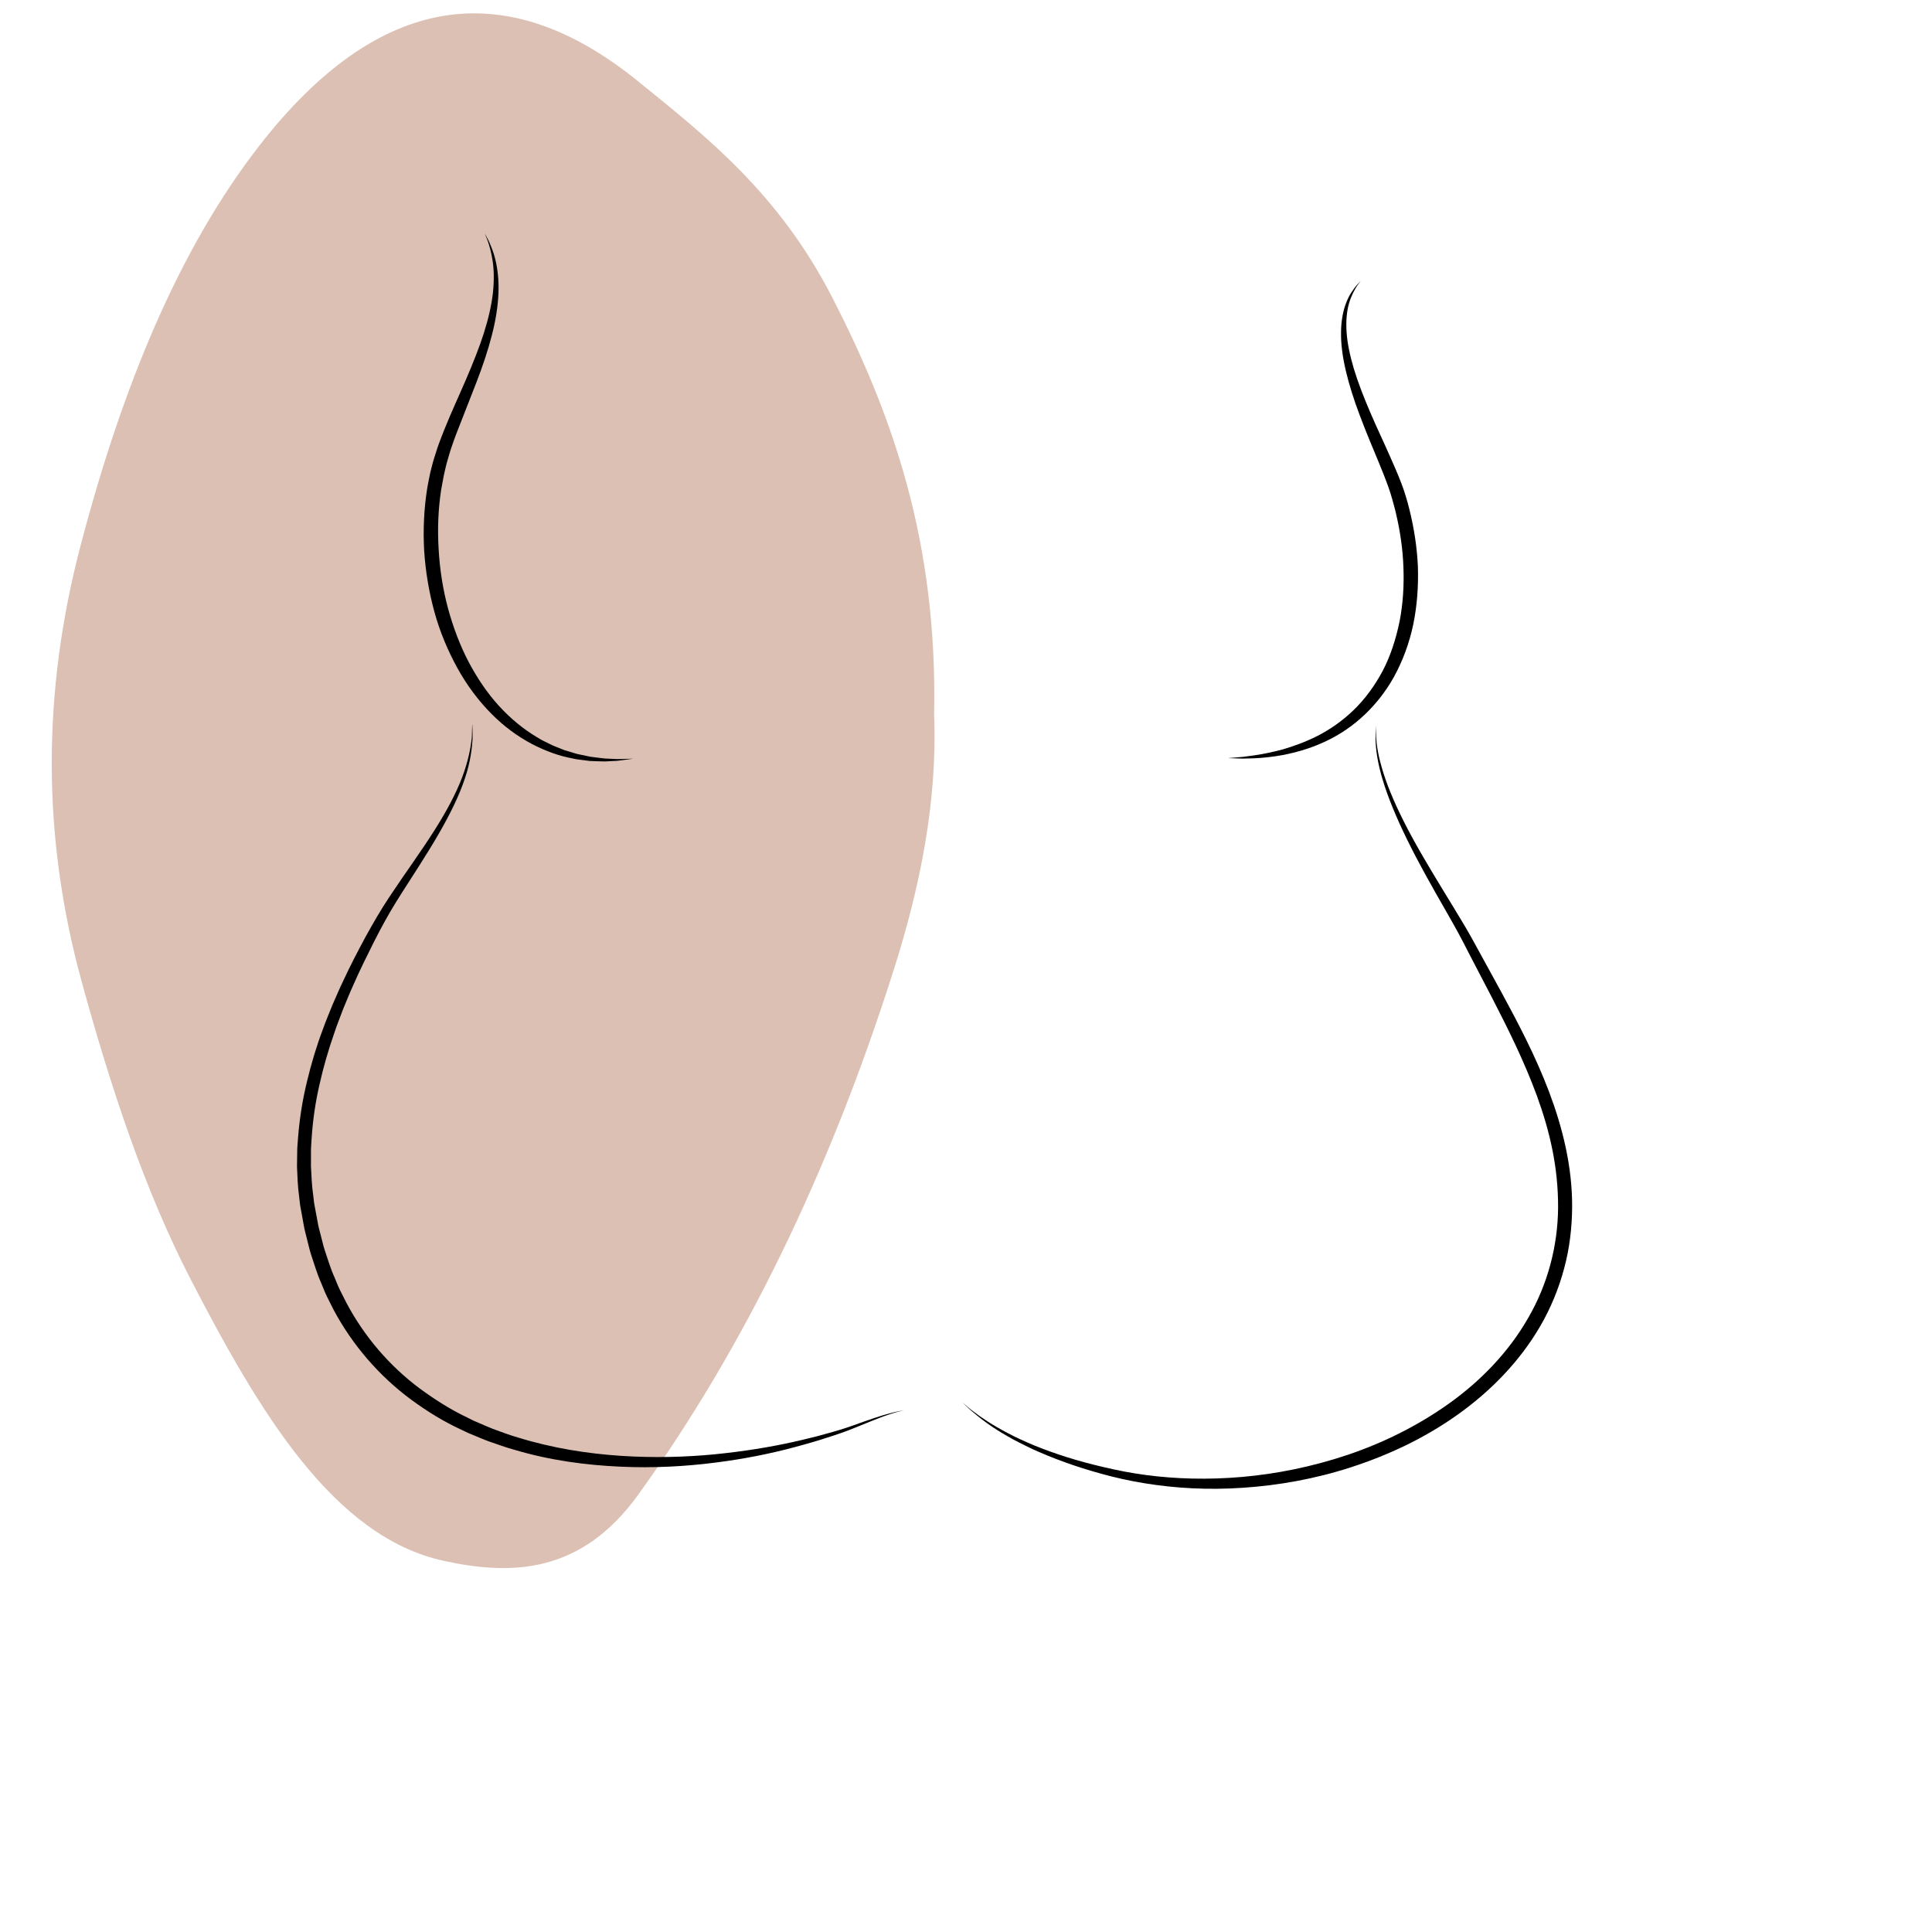 <svg xmlns="http://www.w3.org/2000/svg" viewBox="0 0 566.93 566.93"><defs><style>      .cls-1 {        fill: #dcc0b4;        fill-rule: evenodd;      }    </style></defs><g id="COULEURS"><path class="cls-1" d="M274.1,209.53c1.03,25.55-4.09,50.6-11.73,74.72-19.08,60.23-44.3,111.54-75.01,154.25-16.68,23.2-36.95,23.94-57.19,19.51-32.18-7.04-53.88-43.24-74.23-82.62-13.44-26.02-23.41-56.09-32.04-87.59-11.64-42.52-11.51-84.79-.26-127.69,12.21-46.55,28.82-87,52.55-117.48C110.88-1.93,148.21-7.74,187.11,23.75c20.64,16.7,41.55,33.19,57.23,63.77,17.51,34.15,30.78,71.42,29.77,122.02Z"></path></g><g id="_x33__-_liposuccion"><path d="M142.33,68.64s.35.67,1.01,1.91c.58,1.29,1.45,3.2,2.06,5.81.62,2.59,1.01,5.85.87,9.59-.14,3.73-.77,7.92-1.92,12.35-1.13,4.44-2.7,9.13-4.58,13.98-1.88,4.81-3.86,9.88-5.91,15.12-.49,1.31-.97,2.62-1.41,3.96l-.33,1c-.08.23-.2.66-.29.98-.2.69-.4,1.39-.61,2.08-.42,1.4-.65,2.73-.99,4.11-.28,1.39-.53,2.81-.78,4.22-.87,5.7-1.1,11.59-.73,17.45.32,5.86,1.24,11.69,2.73,17.27,1.52,5.57,3.52,10.92,6.07,15.77,2.56,4.85,5.56,9.26,8.95,12.96,3.39,3.7,7.1,6.72,10.86,8.98.47.28.94.56,1.4.84.46.28.95.48,1.42.72.47.23.94.46,1.4.69l.69.34.7.28c.93.37,1.85.73,2.73,1.09.91.28,1.8.54,2.66.8.86.29,1.71.45,2.54.62.83.17,1.62.34,2.39.5,1.55.18,2.98.41,4.28.52,1.31.06,2.47.12,3.49.16,1.02.03,1.88-.04,2.59-.05,1.41-.04,2.16-.06,2.16-.06,0,0-.75.1-2.14.3-.7.08-1.56.24-2.59.33-1.03.05-2.21.11-3.54.18-1.33.01-2.8-.09-4.41-.14-.8-.08-1.63-.2-2.49-.31-.86-.11-1.76-.22-2.67-.45-3.68-.66-7.72-2.07-11.82-4.21-4.1-2.14-8.23-5.13-11.96-8.92-3.75-3.78-7.15-8.3-9.94-13.37-2.79-5.07-5.14-10.61-6.74-16.47-1.61-5.85-2.63-11.95-3.02-18.1-.34-6.15-.04-12.34.93-18.34.28-1.5.55-2.98.87-4.46.39-1.46.73-3,1.18-4.37.22-.69.44-1.38.66-2.07.12-.37.19-.63.35-1.08l.37-1.03c.5-1.37,1.03-2.71,1.56-4.04,2.12-5.29,4.44-10.22,6.46-14.95,2.02-4.73,3.82-9.22,5.17-13.46,1.34-4.24,2.24-8.22,2.64-11.8.37-3.58.3-6.74-.09-9.31-.38-2.57-.99-4.54-1.44-5.87-.52-1.31-.8-2.01-.8-2.01Z"></path><path d="M399.37,82.34s-.41.55-1.19,1.59c-.67,1.1-1.63,2.73-2.3,5.01-.67,2.28-.96,5.16-.74,8.45.2,3.29.99,6.95,2.15,10.86,1.18,3.91,2.79,8.05,4.64,12.39,1.84,4.34,4,8.84,6.1,13.61,1.06,2.38,2.12,4.82,3.11,7.37.48,1.29.96,2.57,1.36,3.95.37,1.31.77,2.56,1.09,3.96,1.35,5.46,2.23,11.05,2.48,16.74.18,5.68-.22,11.4-1.35,16.91-1.15,5.51-3.1,10.78-5.7,15.49-2.62,4.71-5.98,8.79-9.67,12.05-3.68,3.29-7.71,5.7-11.61,7.39-3.9,1.72-7.67,2.71-11.01,3.4-3.37.62-6.32.91-8.76,1.01-1.22.03-2.3.06-3.25.09-.94-.03-1.75-.06-2.4-.08-1.3-.05-1.99-.07-1.99-.07,0,0,.69-.06,1.98-.16.64-.05,1.44-.12,2.38-.2.93-.12,2-.26,3.19-.42,2.38-.33,5.25-.91,8.46-1.75,3.19-.94,6.72-2.18,10.33-4.02,3.6-1.85,7.22-4.34,10.52-7.52,3.29-3.19,6.19-7.1,8.53-11.49,2.32-4.42,3.9-9.38,4.97-14.53,1.01-5.17,1.34-10.56,1.13-15.93-.18-5.36-.99-10.76-2.21-15.88-.26-1.26-.69-2.6-1.02-3.89-.32-1.22-.74-2.46-1.16-3.69-.87-2.45-1.85-4.88-2.83-7.26-1.99-4.76-3.93-9.41-5.61-13.9-1.7-4.48-3.09-8.83-4.05-12.93-.97-4.1-1.49-7.98-1.42-11.44.02-3.46.64-6.46,1.57-8.76.9-2.32,2.12-3.86,2.92-4.89.89-.94,1.37-1.45,1.37-1.45Z"></path><path d="M138.6,212.69s.01.36.03,1.05c0,.69.08,1.73.05,3.07-.18,2.69-.6,6.68-2.22,11.49-1.57,4.81-4.24,10.39-7.77,16.46-1.74,3.05-3.74,6.21-5.84,9.54-2.1,3.32-4.38,6.76-6.63,10.4-2.27,3.64-4.35,7.49-6.47,11.65-2.05,4.12-4.2,8.38-6.15,12.88-1.03,2.22-1.92,4.54-2.9,6.85-.87,2.35-1.84,4.7-2.63,7.13-1.69,4.83-3.16,9.85-4.31,15.02-1.2,5.16-1.97,10.49-2.32,15.9-.05,1.35-.22,2.71-.19,4.07,0,1.36,0,2.73,0,4.09.16,2.73.22,5.48.63,8.21l.24,2.05.05.45.1.52.19,1.04c.26,1.39.52,2.79.78,4.19l.2,1.05.25,1.01.52,2c.36,1.33.64,2.69,1.07,4.01.92,2.64,1.67,5.34,2.83,7.89.56,1.28,1.03,2.6,1.65,3.85l1.89,3.74c5.23,9.88,12.66,18.54,21.49,25.12,4.43,3.26,9.07,6.21,13.97,8.54l1.82.91,1.86.8c1.24.52,2.46,1.09,3.71,1.57,2.52.91,5,1.89,7.55,2.6,10.12,3.13,20.34,4.71,30.07,5.36,9.74.64,19.02.38,27.53-.44,8.51-.84,16.27-2.11,23.07-3.62,1.71-.35,3.34-.79,4.92-1.16,1.59-.36,3.1-.78,4.55-1.19,2.91-.78,5.57-1.58,7.92-2.42,4.71-1.7,8.47-3,11.08-3.66.65-.16,1.23-.32,1.73-.43.5-.1.93-.18,1.27-.24.68-.13,1.04-.2,1.04-.2,0,0-.35.09-1.02.26-.34.08-.75.19-1.25.31-.49.14-1.06.33-1.7.53-2.57.79-6.19,2.34-10.86,4.21-2.34.96-4.97,1.86-7.87,2.77-1.44.47-2.95.96-4.53,1.39-1.58.44-3.2.95-4.91,1.37-6.79,1.82-14.57,3.43-23.18,4.51-8.6,1.1-18.02,1.66-27.98,1.19-9.95-.46-20.47-1.81-30.97-4.95-2.64-.71-5.23-1.68-7.86-2.59-1.31-.48-2.58-1.05-3.88-1.58l-1.95-.81-1.91-.92c-5.14-2.35-10.05-5.39-14.71-8.81-9.32-6.88-17.24-16.01-22.78-26.41l-1.98-3.95c-.65-1.32-1.14-2.71-1.72-4.06-1.21-2.68-1.98-5.52-2.93-8.28-.44-1.39-.75-2.85-1.12-4.27-.33-1.42-.78-2.87-.99-4.25-.25-1.4-.51-2.8-.76-4.19l-.19-1.04-.09-.52s-.04-.21-.03-.2l-.02-.13-.03-.27-.25-2.16c-.4-2.87-.48-5.75-.61-8.61.02-1.43.04-2.86.06-4.28-.02-1.43.17-2.83.25-4.25.44-5.63,1.32-11.15,2.62-16.46,1.27-5.31,2.81-10.46,4.67-15.36.86-2.47,1.9-4.85,2.84-7.22,1.04-2.33,2-4.66,3.09-6.9,2.08-4.51,4.32-8.79,6.54-12.91,2.22-4.04,4.52-8.02,6.92-11.62,4.78-7.22,9.45-13.56,13.17-19.45,3.75-5.87,6.59-11.25,8.34-15.92,1.76-4.68,2.45-8.56,2.76-11.22.11-1.34.08-2.38.12-3.07.02-.7.03-1.05.03-1.05Z"></path><path d="M403.85,212.88s-.02.37-.05,1.08c-.02.36-.04.8-.01,1.33.02.53,0,1.13.09,1.82.1,1.38.36,3.06.78,5.01.45,1.94,1.07,4.16,1.91,6.58,1.69,4.86,4.3,10.55,7.72,16.85,3.42,6.31,7.66,13.21,12.28,20.77,1.16,1.89,2.33,3.83,3.51,5.83,1.18,2,2.32,4.09,3.46,6.18,2.3,4.19,4.67,8.52,7.11,12.97,4.84,8.94,9.9,18.49,13.88,29,3.96,10.47,6.88,22.01,6.8,34-.05,5.95-.75,12.04-2.34,17.89-1.56,5.86-3.89,11.55-6.94,16.82-6.1,10.56-14.81,19.38-24.48,26.22-9.68,6.89-20.37,11.83-31.05,15.3-10.69,3.48-21.46,5.35-31.71,6.04-10.25.71-20.01.14-28.84-1.3-4.4-.7-8.64-1.66-12.52-2.73-3.93-1.08-7.6-2.23-11.01-3.47-3.41-1.23-6.54-2.52-9.4-3.82-2.83-1.34-5.41-2.62-7.65-3.95-4.52-2.57-7.75-5.1-9.85-6.9-1.08-.88-1.82-1.64-2.35-2.12-.52-.49-.79-.75-.79-.75,0,0,.28.24.83.7.55.46,1.33,1.17,2.45,1.99,2.18,1.7,5.55,3.97,10.11,6.35,2.27,1.22,4.87,2.39,7.72,3.59,2.87,1.17,6.02,2.31,9.43,3.39,3.41,1.08,7.1,2.08,10.99,2.98.98.22,1.98.44,2.99.67,1,.21,2.02.41,3.04.62,2.07.38,4.18.74,6.36,1.02,8.69,1.15,18.24,1.43,28.23.55,9.99-.88,20.43-2.96,30.78-6.43,10.34-3.47,20.56-8.47,29.84-15.08,9.25-6.6,17.48-15.04,23.18-25,5.8-9.9,8.8-21.3,8.86-32.61.02-5.66-.55-11.28-1.65-16.75-1.08-5.47-2.69-10.79-4.55-15.92-3.77-10.26-8.54-19.81-13.18-28.81-2.34-4.5-4.63-8.88-6.83-13.12-1.09-2.14-2.14-4.2-3.24-6.2-1.1-2.01-2.21-3.97-3.31-5.89-4.42-7.67-8.41-14.79-11.58-21.29-3.18-6.49-5.59-12.35-7.09-17.33-1.53-4.97-2.07-9.07-2.13-11.84-.04-.69,0-1.31.01-1.84,0-.53.05-.97.09-1.33.07-.71.11-1.08.11-1.08Z"></path></g></svg>